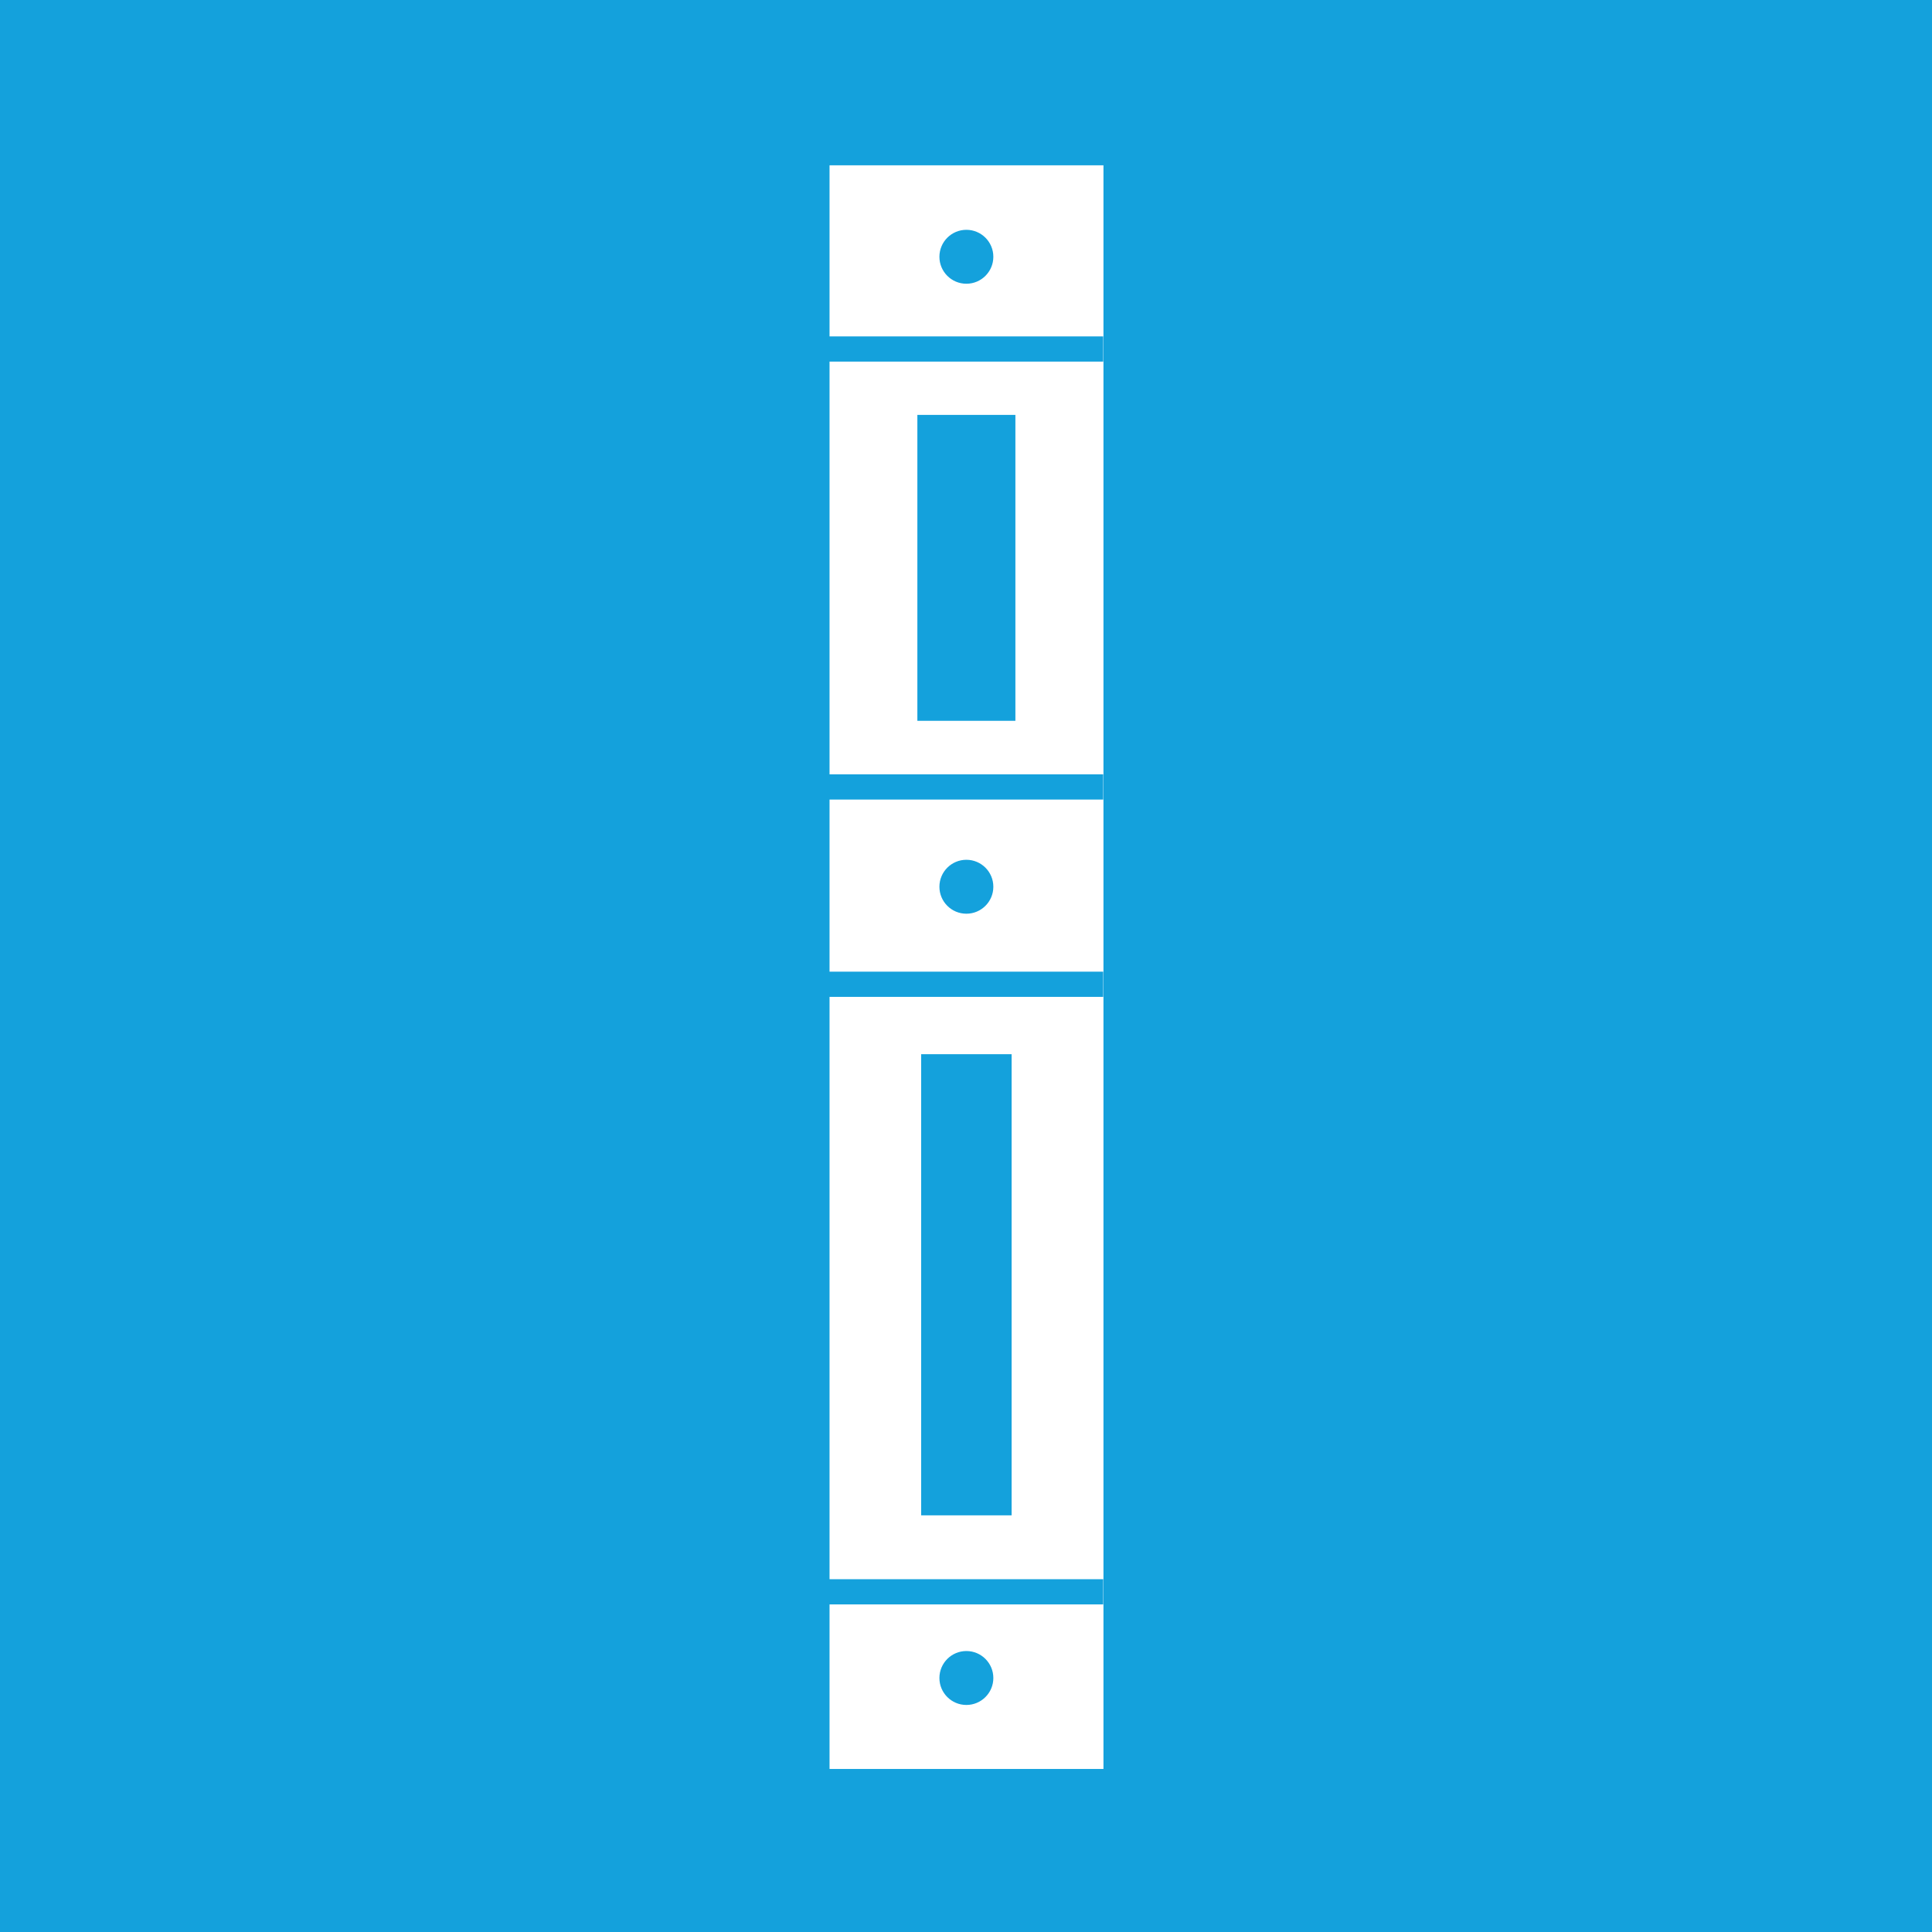 <?xml version="1.0" encoding="UTF-8"?>
<svg id="Layer_1" data-name="Layer 1" xmlns="http://www.w3.org/2000/svg" viewBox="0 0 76.67 76.67">
  <defs>
    <style>
      .cls-1 {
        fill: #fff;
      }

      .cls-2, .cls-3 {
        fill: #14a1dc;
      }

      .cls-4 {
        fill: none;
      }

      .cls-4, .cls-3 {
        stroke: #14a1dc;
        stroke-miterlimit: 10;
      }

      .cls-3 {
        stroke-width: .29px;
      }
    </style>
  </defs>
  <rect class="cls-2" x="0" width="76.67" height="76.67"/>
  <rect class="cls-1" x="32.92" y="6.56" width="10.87" height="63.64"/>
  <rect class="cls-3" x="36.7" y="41.98" width="3.3" height="18.01"/>
  <rect class="cls-3" x="36.55" y="16.61" width="3.6" height="11.85"/>
  <circle class="cls-2" cx="38.35" cy="10.19" r="1.07"/>
  <circle class="cls-2" cx="38.35" cy="66.59" r="1.07"/>
  <circle class="cls-2" cx="38.35" cy="35.19" r="1.07"/>
  <line class="cls-4" x1="32.88" y1="13.85" x2="43.78" y2="13.85"/>
  <line class="cls-4" x1="43.78" y1="31.23" x2="32.88" y2="31.23"/>
  <line class="cls-4" x1="43.78" y1="39.06" x2="32.88" y2="39.06"/>
  <line class="cls-4" x1="43.78" y1="63.17" x2="32.88" y2="63.17"/>
</svg>